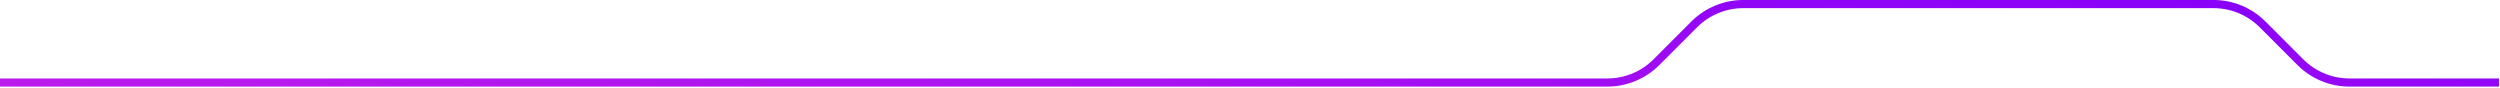 <svg width="1227" height="43" viewBox="0 0 1227 43" fill="none" xmlns="http://www.w3.org/2000/svg">
<path d="M0 40.5H788.917C797.934 40.5 806.582 36.918 812.958 30.542L831.542 11.958C837.918 5.582 846.566 2 855.583 2H1086.42C1095.43 2 1104.08 5.582 1110.46 11.958L1129.04 30.542C1135.42 36.918 1144.07 40.5 1153.08 40.5H1226.5" stroke="url(#paint0_linear_2202_1038)" stroke-width="4"/>
<defs>
<linearGradient id="paint0_linear_2202_1038" x1="1400" y1="21.25" x2="1387.37" y2="173.151" gradientUnits="userSpaceOnUse">
<stop stop-color="#8700F9"/>
<stop offset="1" stop-color="#C21FEB"/>
</linearGradient>
</defs>
</svg>
